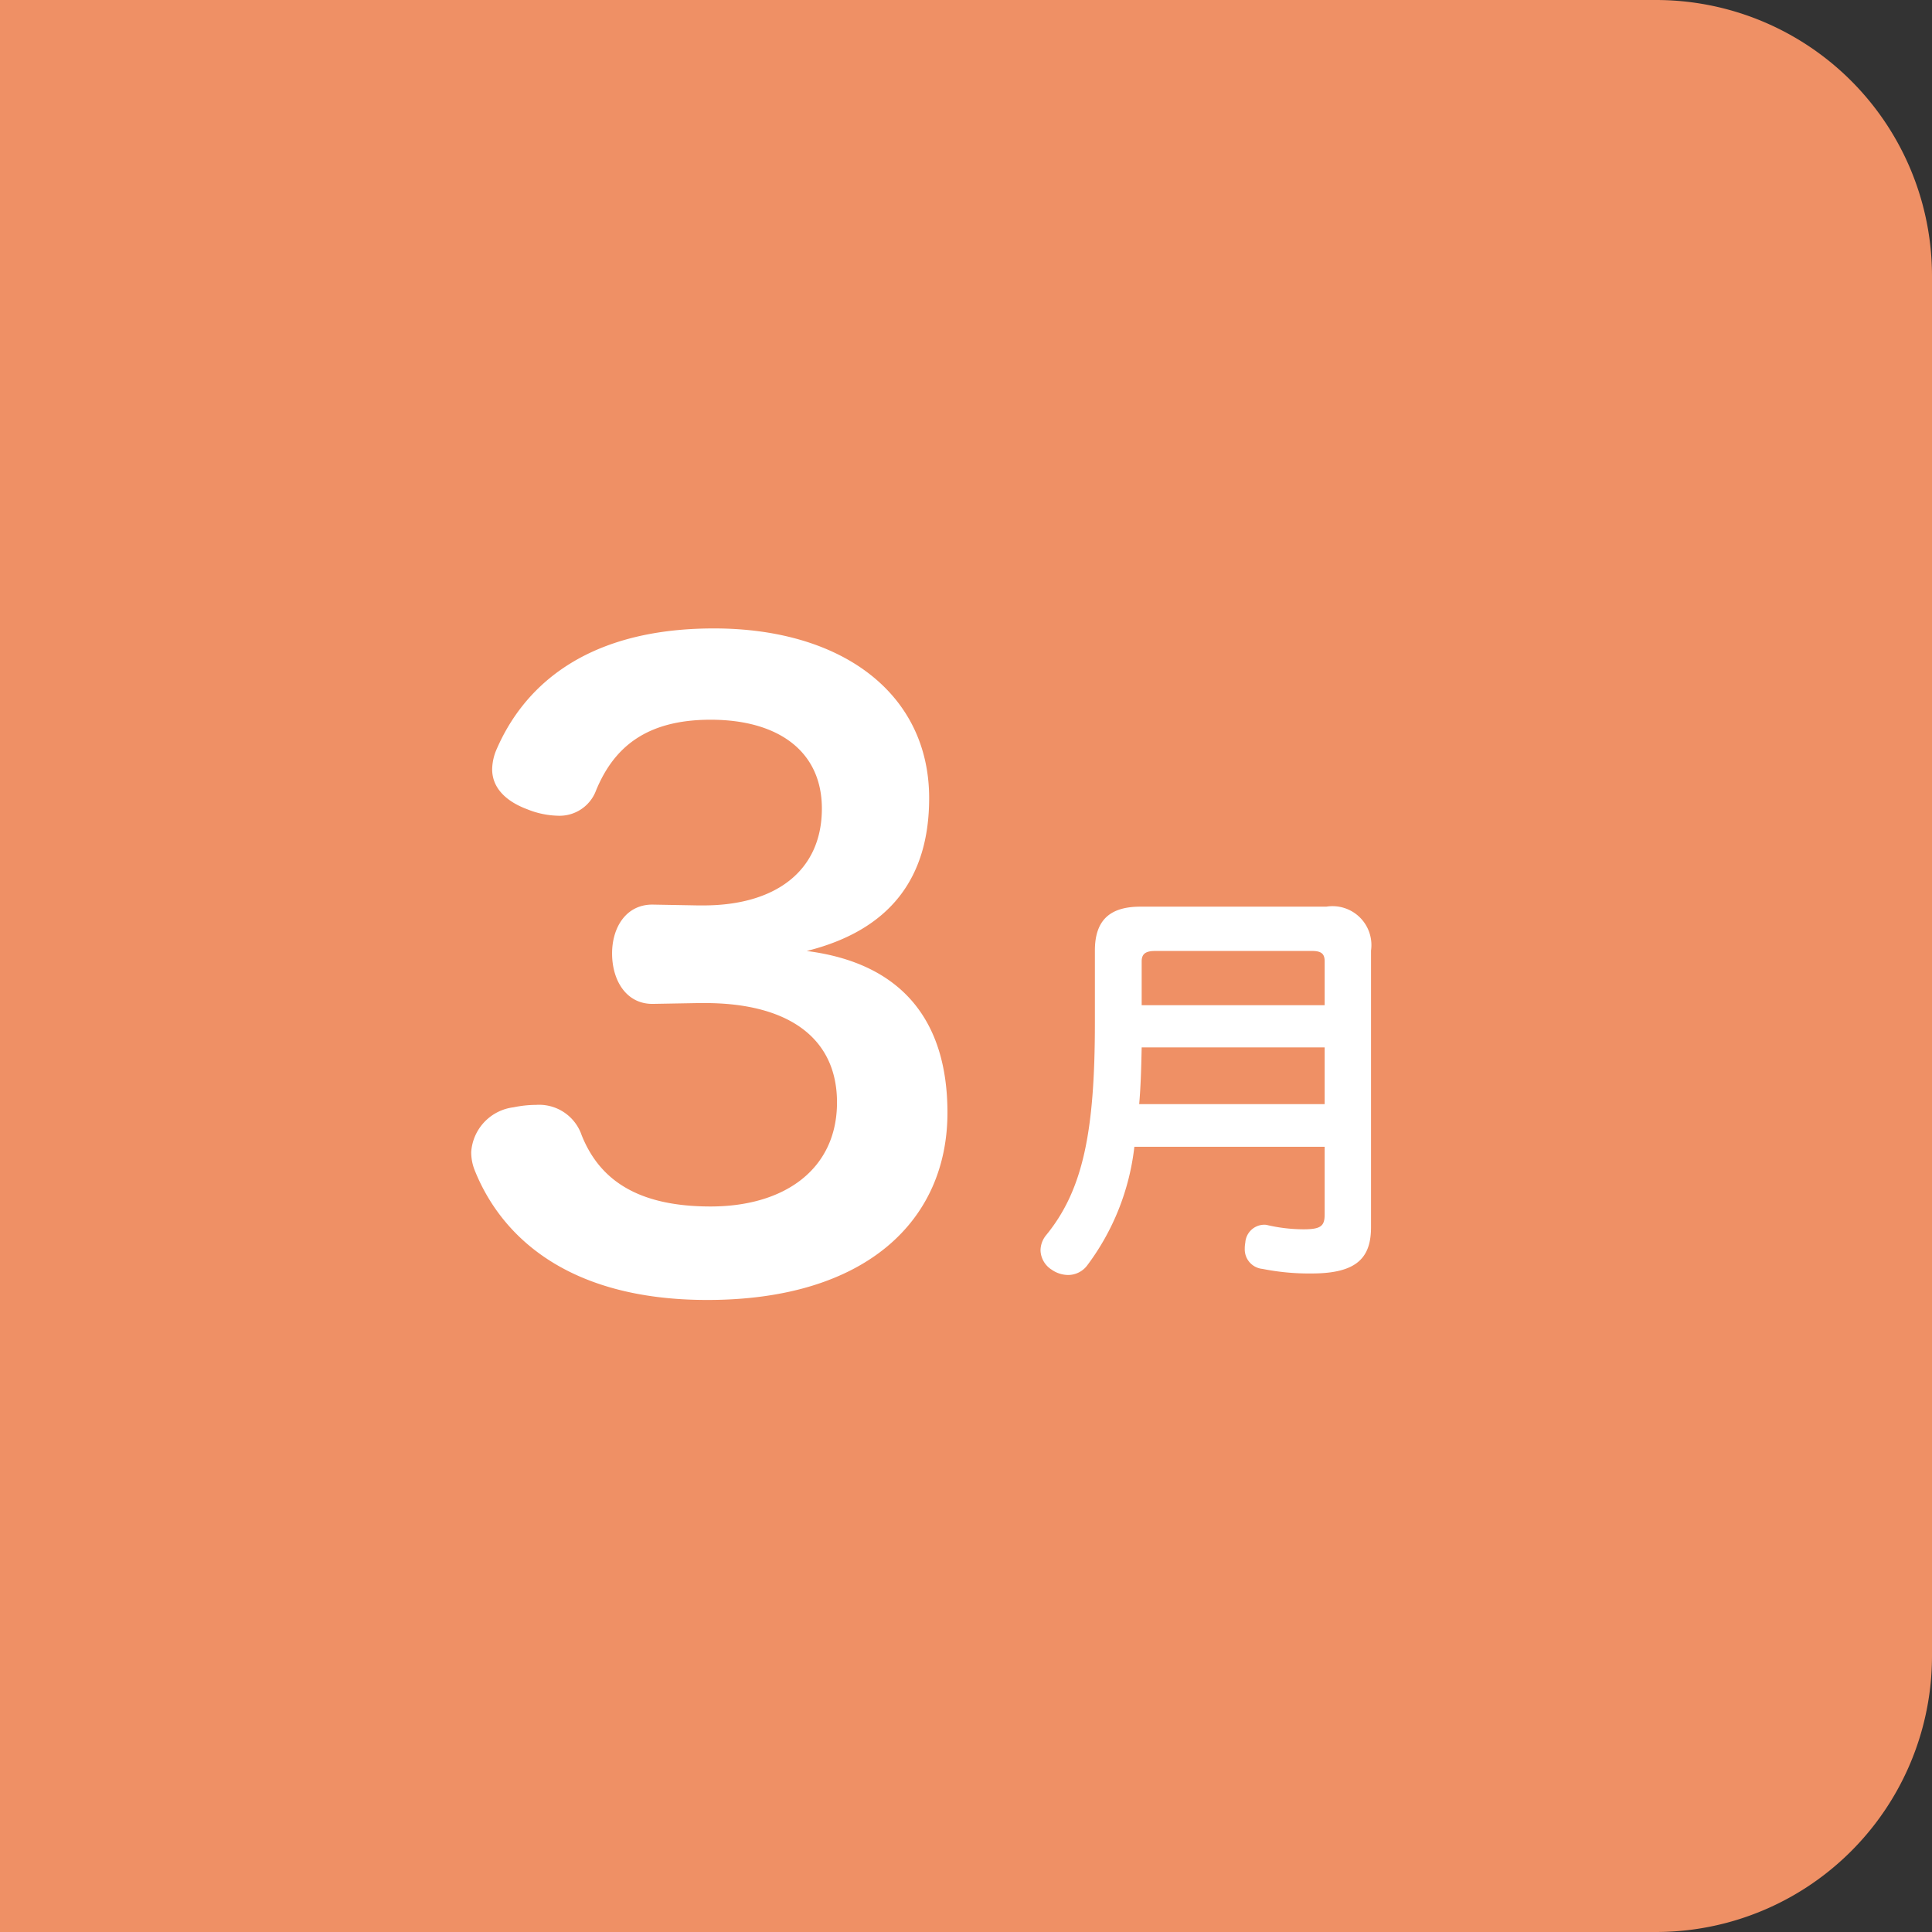 <svg xmlns="http://www.w3.org/2000/svg" width="70" height="70" viewBox="0 0 70 70"><rect x="0" y="0" width="70" height="70" fill="#333333" stroke="none"/><g transform="translate(-460 -2145)"><path d="M0,0H60A10,10,0,0,1,70,10V60A10,10,0,0,1,60,70H0a0,0,0,0,1,0,0V0A0,0,0,0,1,0,0Z" transform="translate(460 2145)" fill="#ef9065"/><path d="M7.685-13.224c-.986-.029-1.508.812-1.508,1.769,0,.986.522,1.856,1.508,1.827l1.624-.029h.232c2.958,0,4.785,1.218,4.785,3.6,0,2.407-1.885,3.77-4.582,3.77-2.668,0-4.031-.986-4.669-2.581a1.629,1.629,0,0,0-1.653-1.1,4.079,4.079,0,0,0-.812.087A1.752,1.752,0,0,0,1.073-4.263a1.754,1.754,0,0,0,.116.638C2.117-1.276,4.495,1.1,9.628,1.1c5.771,0,8.7-2.9,8.7-6.786,0-3.364-1.682-5.423-5.1-5.858,3.016-.754,4.437-2.639,4.437-5.539,0-3.77-3.132-6.148-7.8-6.148-4.843,0-6.96,2.291-7.859,4.35a1.889,1.889,0,0,0-.174.754c0,.667.493,1.16,1.276,1.45a3.131,3.131,0,0,0,1.1.232A1.41,1.41,0,0,0,5.6-17.371c.638-1.537,1.8-2.552,4.147-2.552,2.436,0,4.031,1.131,4.031,3.219,0,2.262-1.682,3.509-4.292,3.509h-.2Z" transform="translate(476 2191)" fill="#fff"/><path d="M10.995-3.45V-1c0,.42-.135.54-.765.54a5.881,5.881,0,0,1-1.3-.15.462.462,0,0,0-.15-.015.693.693,0,0,0-.66.645A1.135,1.135,0,0,0,8.1.24a.711.711,0,0,0,.645.735,8.588,8.588,0,0,0,1.785.165c1.65,0,2.145-.585,2.145-1.68V-10.56a1.41,1.41,0,0,0-1.62-1.59H4.32c-1.08,0-1.65.465-1.65,1.59v2.61c0,3.975-.435,6.09-1.785,7.725A.889.889,0,0,0,.7.3.86.86,0,0,0,1.1,1a1.055,1.055,0,0,0,.6.195.866.866,0,0,0,.69-.345A8.809,8.809,0,0,0,4.1-3.45Zm0-3.6v2.055H4.275c.06-.69.075-1.365.09-2.055Zm0-1.53H4.365v-1.59c0-.285.165-.375.495-.375h5.67c.33,0,.465.09.465.375Z" transform="translate(497 2190)" fill="#fff"/></g></svg>
